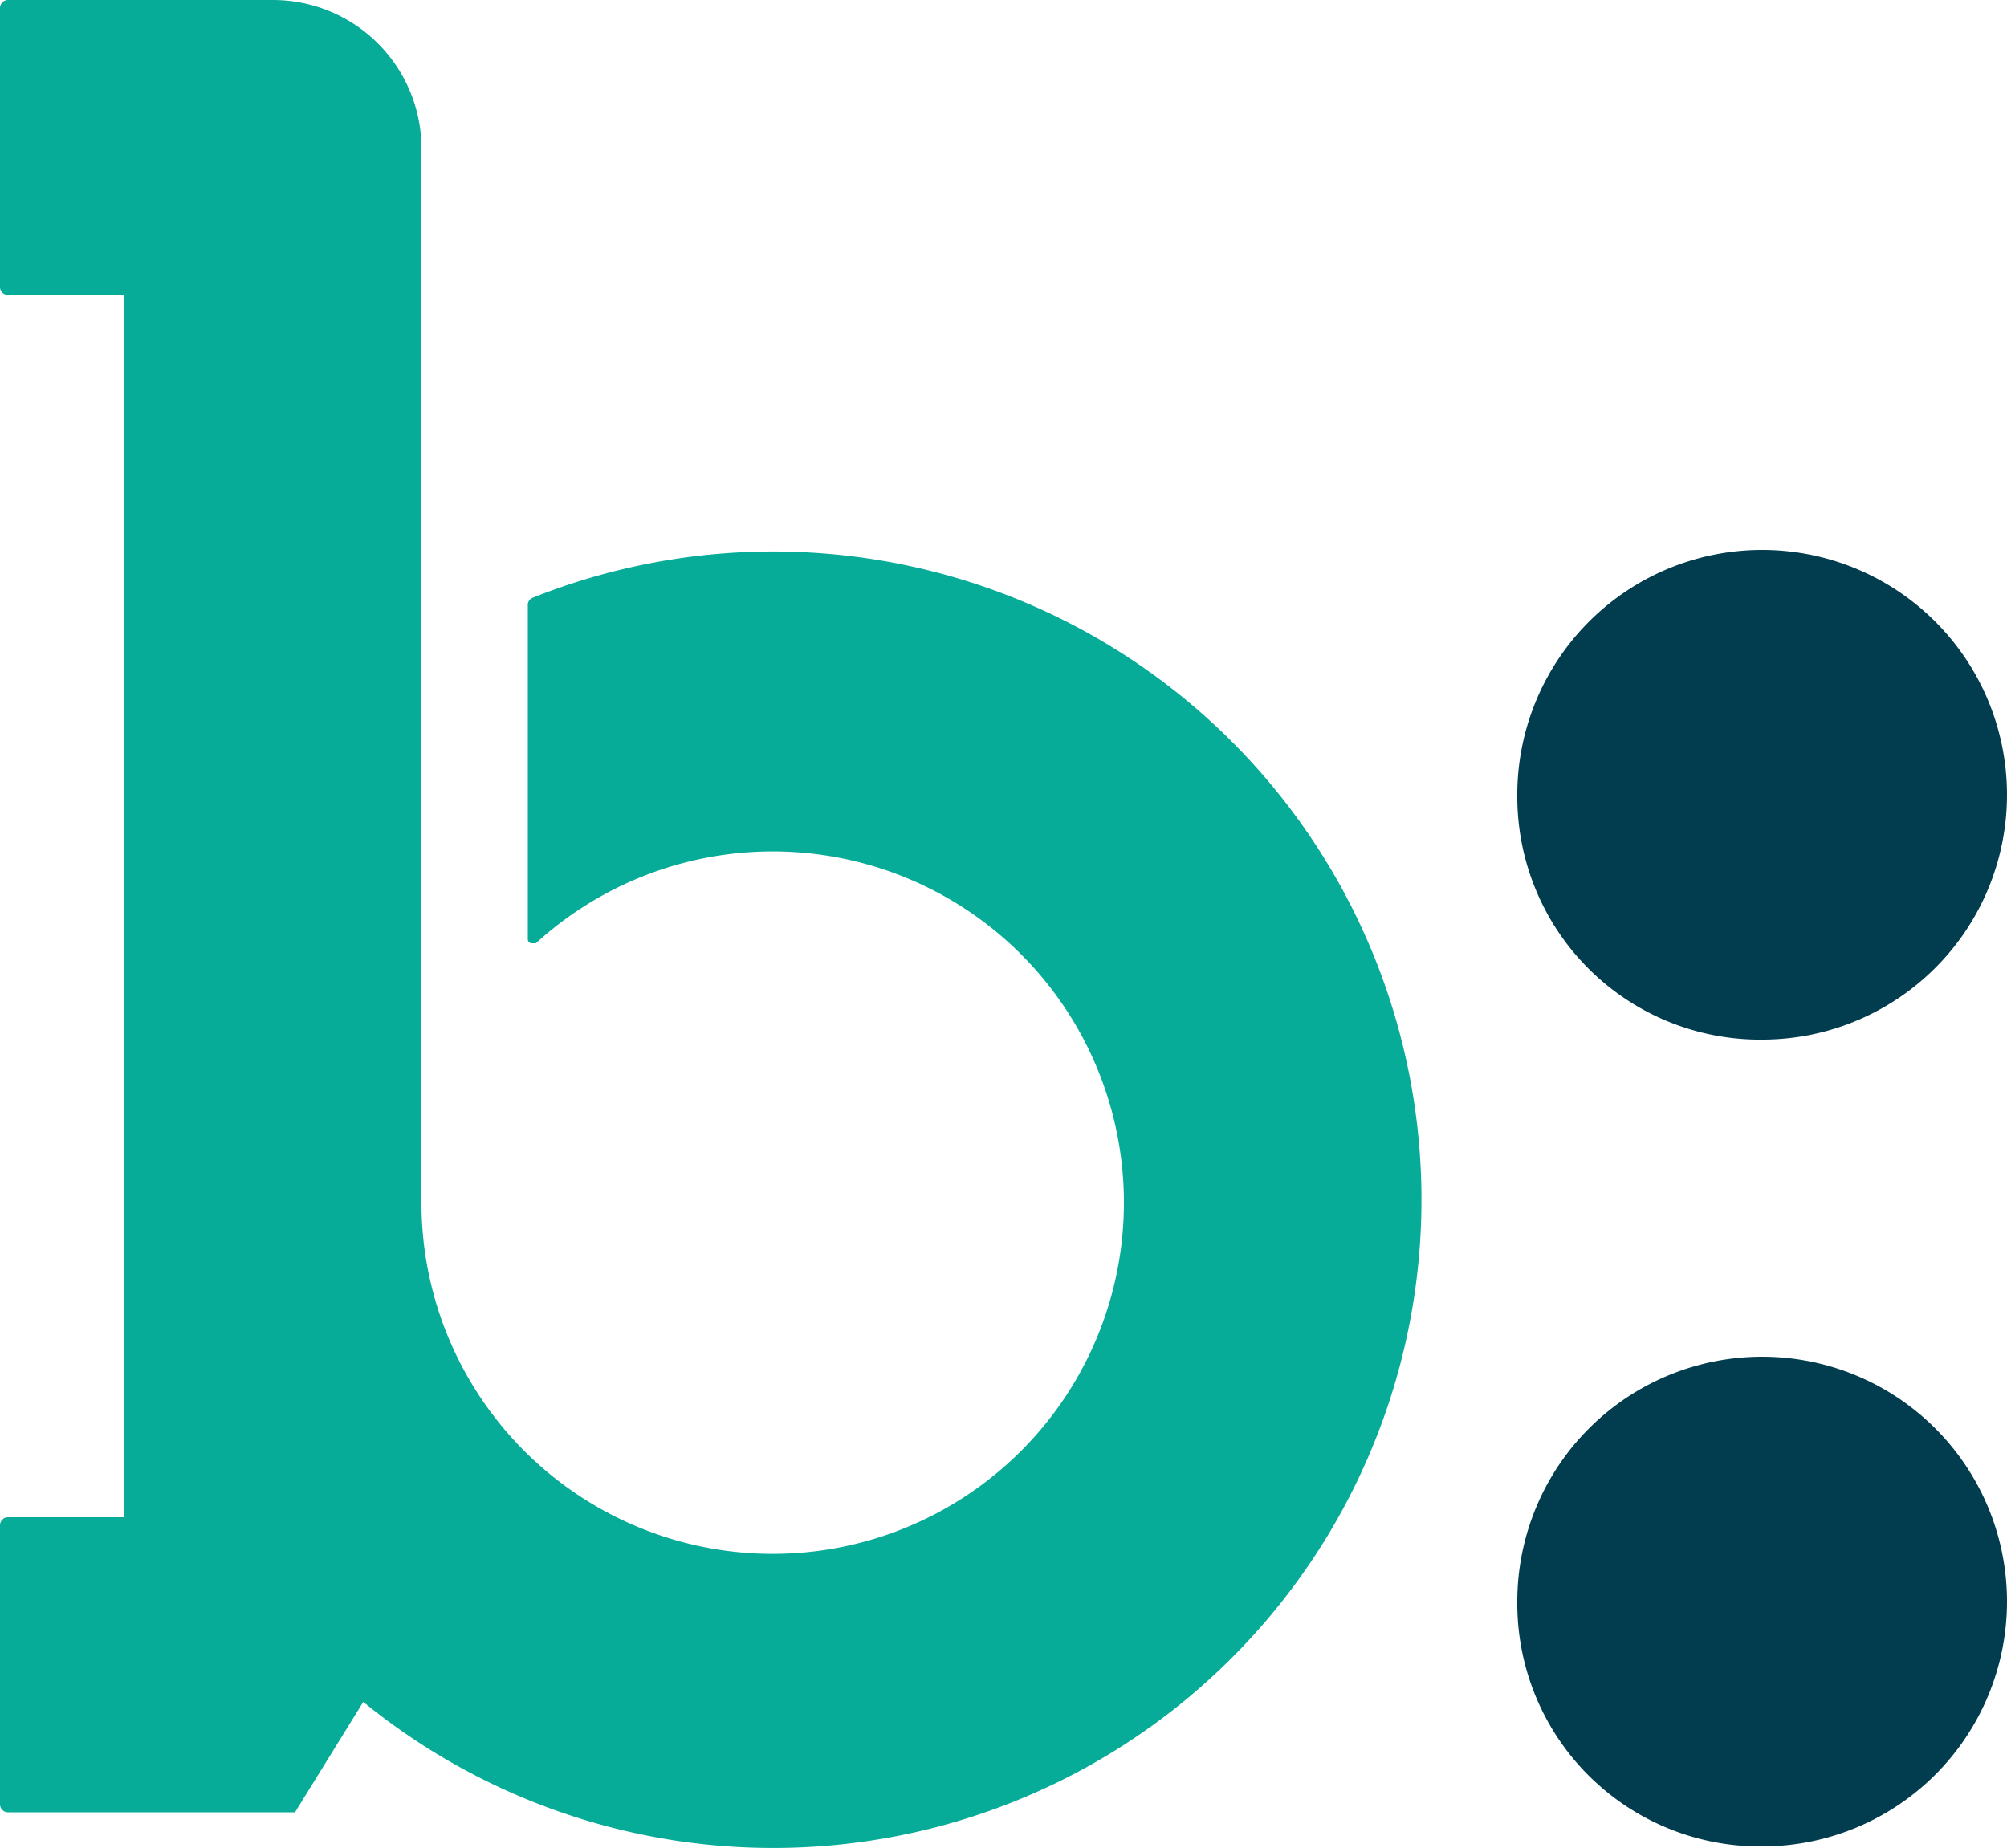 <svg xmlns="http://www.w3.org/2000/svg" id="Product_Reviews" data-name="Product Reviews" viewBox="0 0 100 92.1"><defs><style>.cls-2{fill:#013d4e}</style></defs><g id="Bazaarvoice"><g id="SVG_Icon" data-name="SVG Icon"><path fill="#06ac97" d="M350.4 4a.4.4 0 0 0-.4.4v13.9a.4.4 0 0 0 .4.4h5.8v60.9h-5.8a.4.4 0 0 0-.4.4v13.9a.4.4 0 0 0 .4.4h14.3l3.4-5.5a32.3 32.3 0 1 0 8.4-55 .4.4 0 0 0-.2.4v16.6a.2.2 0 0 0 .2.2h.2a17.5 17.5 0 1 1-5.7 12.8V11.4a7.4 7.4 0 0 0-7.4-7.4h-13.2z" transform="translate(-350 -4)"/><path d="M437.9 55.8a12.2 12.2 0 1 0-12.3-12.1 12.1 12.1 0 0 0 12.3 12.1zM437.9 96a12.2 12.2 0 1 0-12.3-12.2A12.1 12.1 0 0 0 437.9 96z" class="cls-2" transform="translate(-350 -4)"/></g></g></svg>